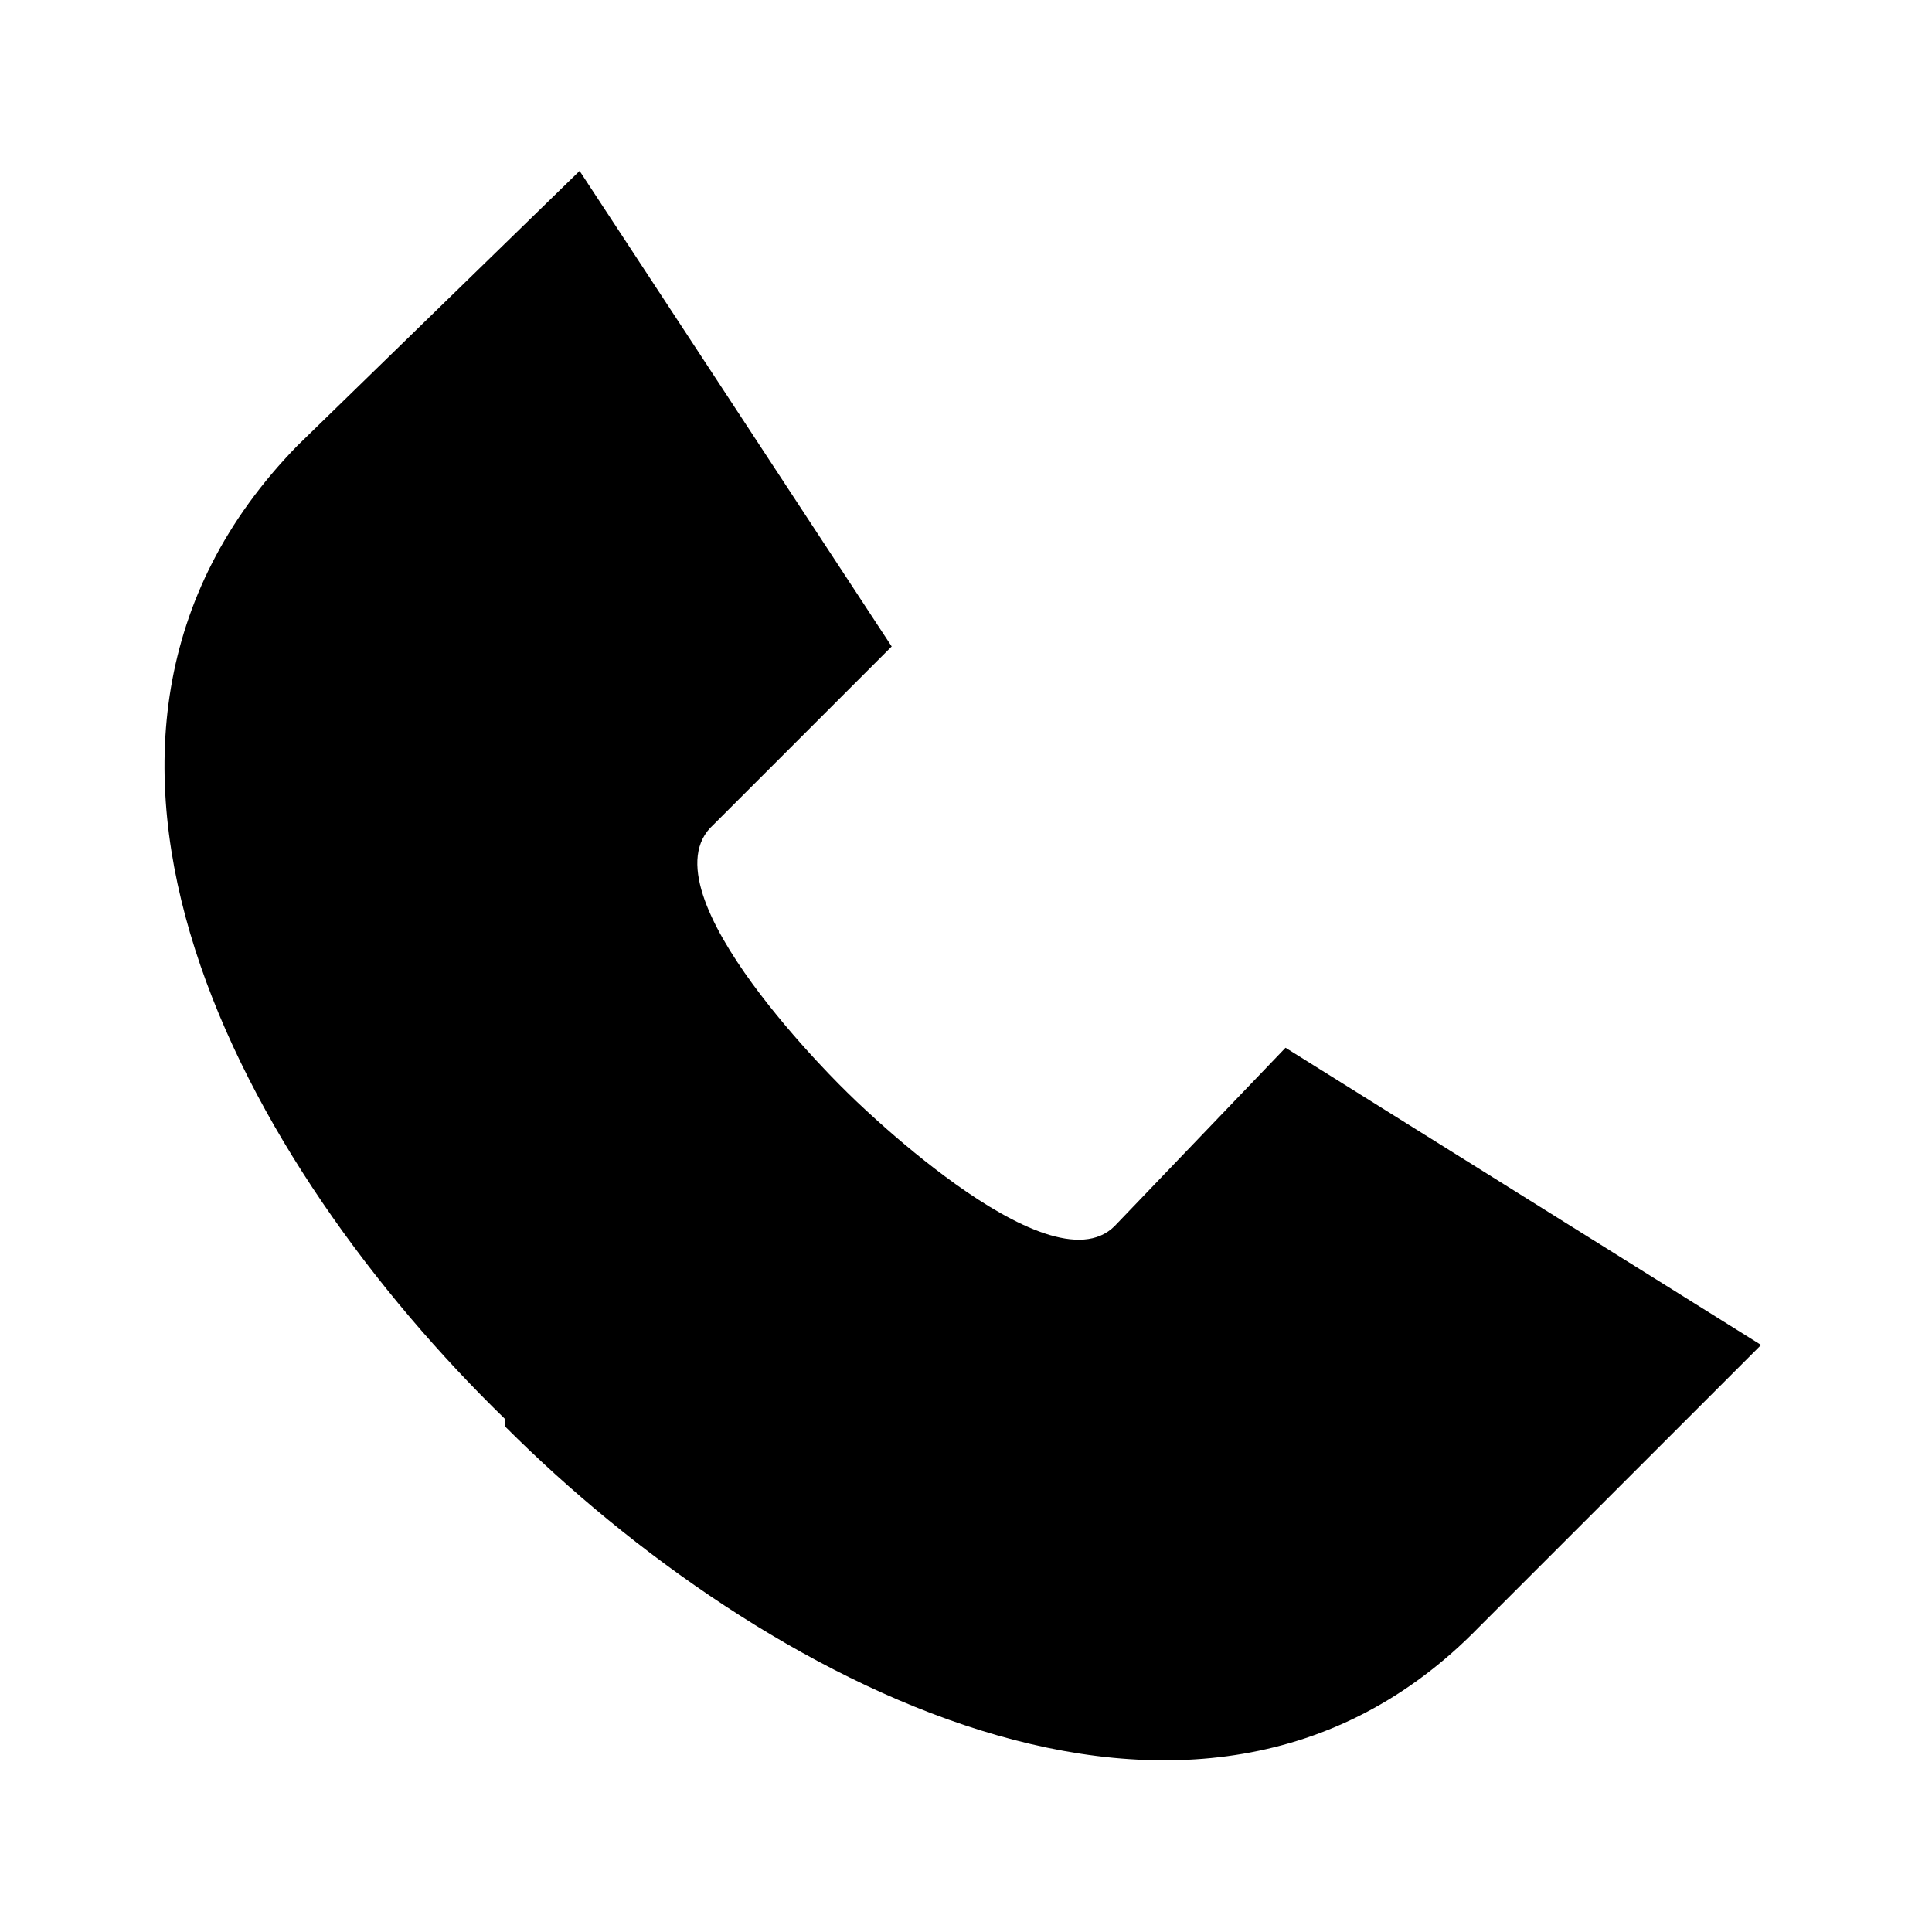<?xml version="1.0" encoding="UTF-8"?>
<svg xmlns="http://www.w3.org/2000/svg" id="Ebene_1" version="1.1" viewBox="0 0 26 26" width="15" height="15">
  
  <path d="M6.8,19.2c3.4,3.4,9.3,6.6,13.1,2.7l3.8-3.8-6.4-4-2.3,2.4c-.9.9-3.6-1.8-3.6-1.8,0,0-2.8-2.7-1.8-3.6l2.4-2.4L7.8,2.3l-3.8,3.7c-3.9,4-.7,9.7,2.8,13.1h0Z"/>
</svg>
